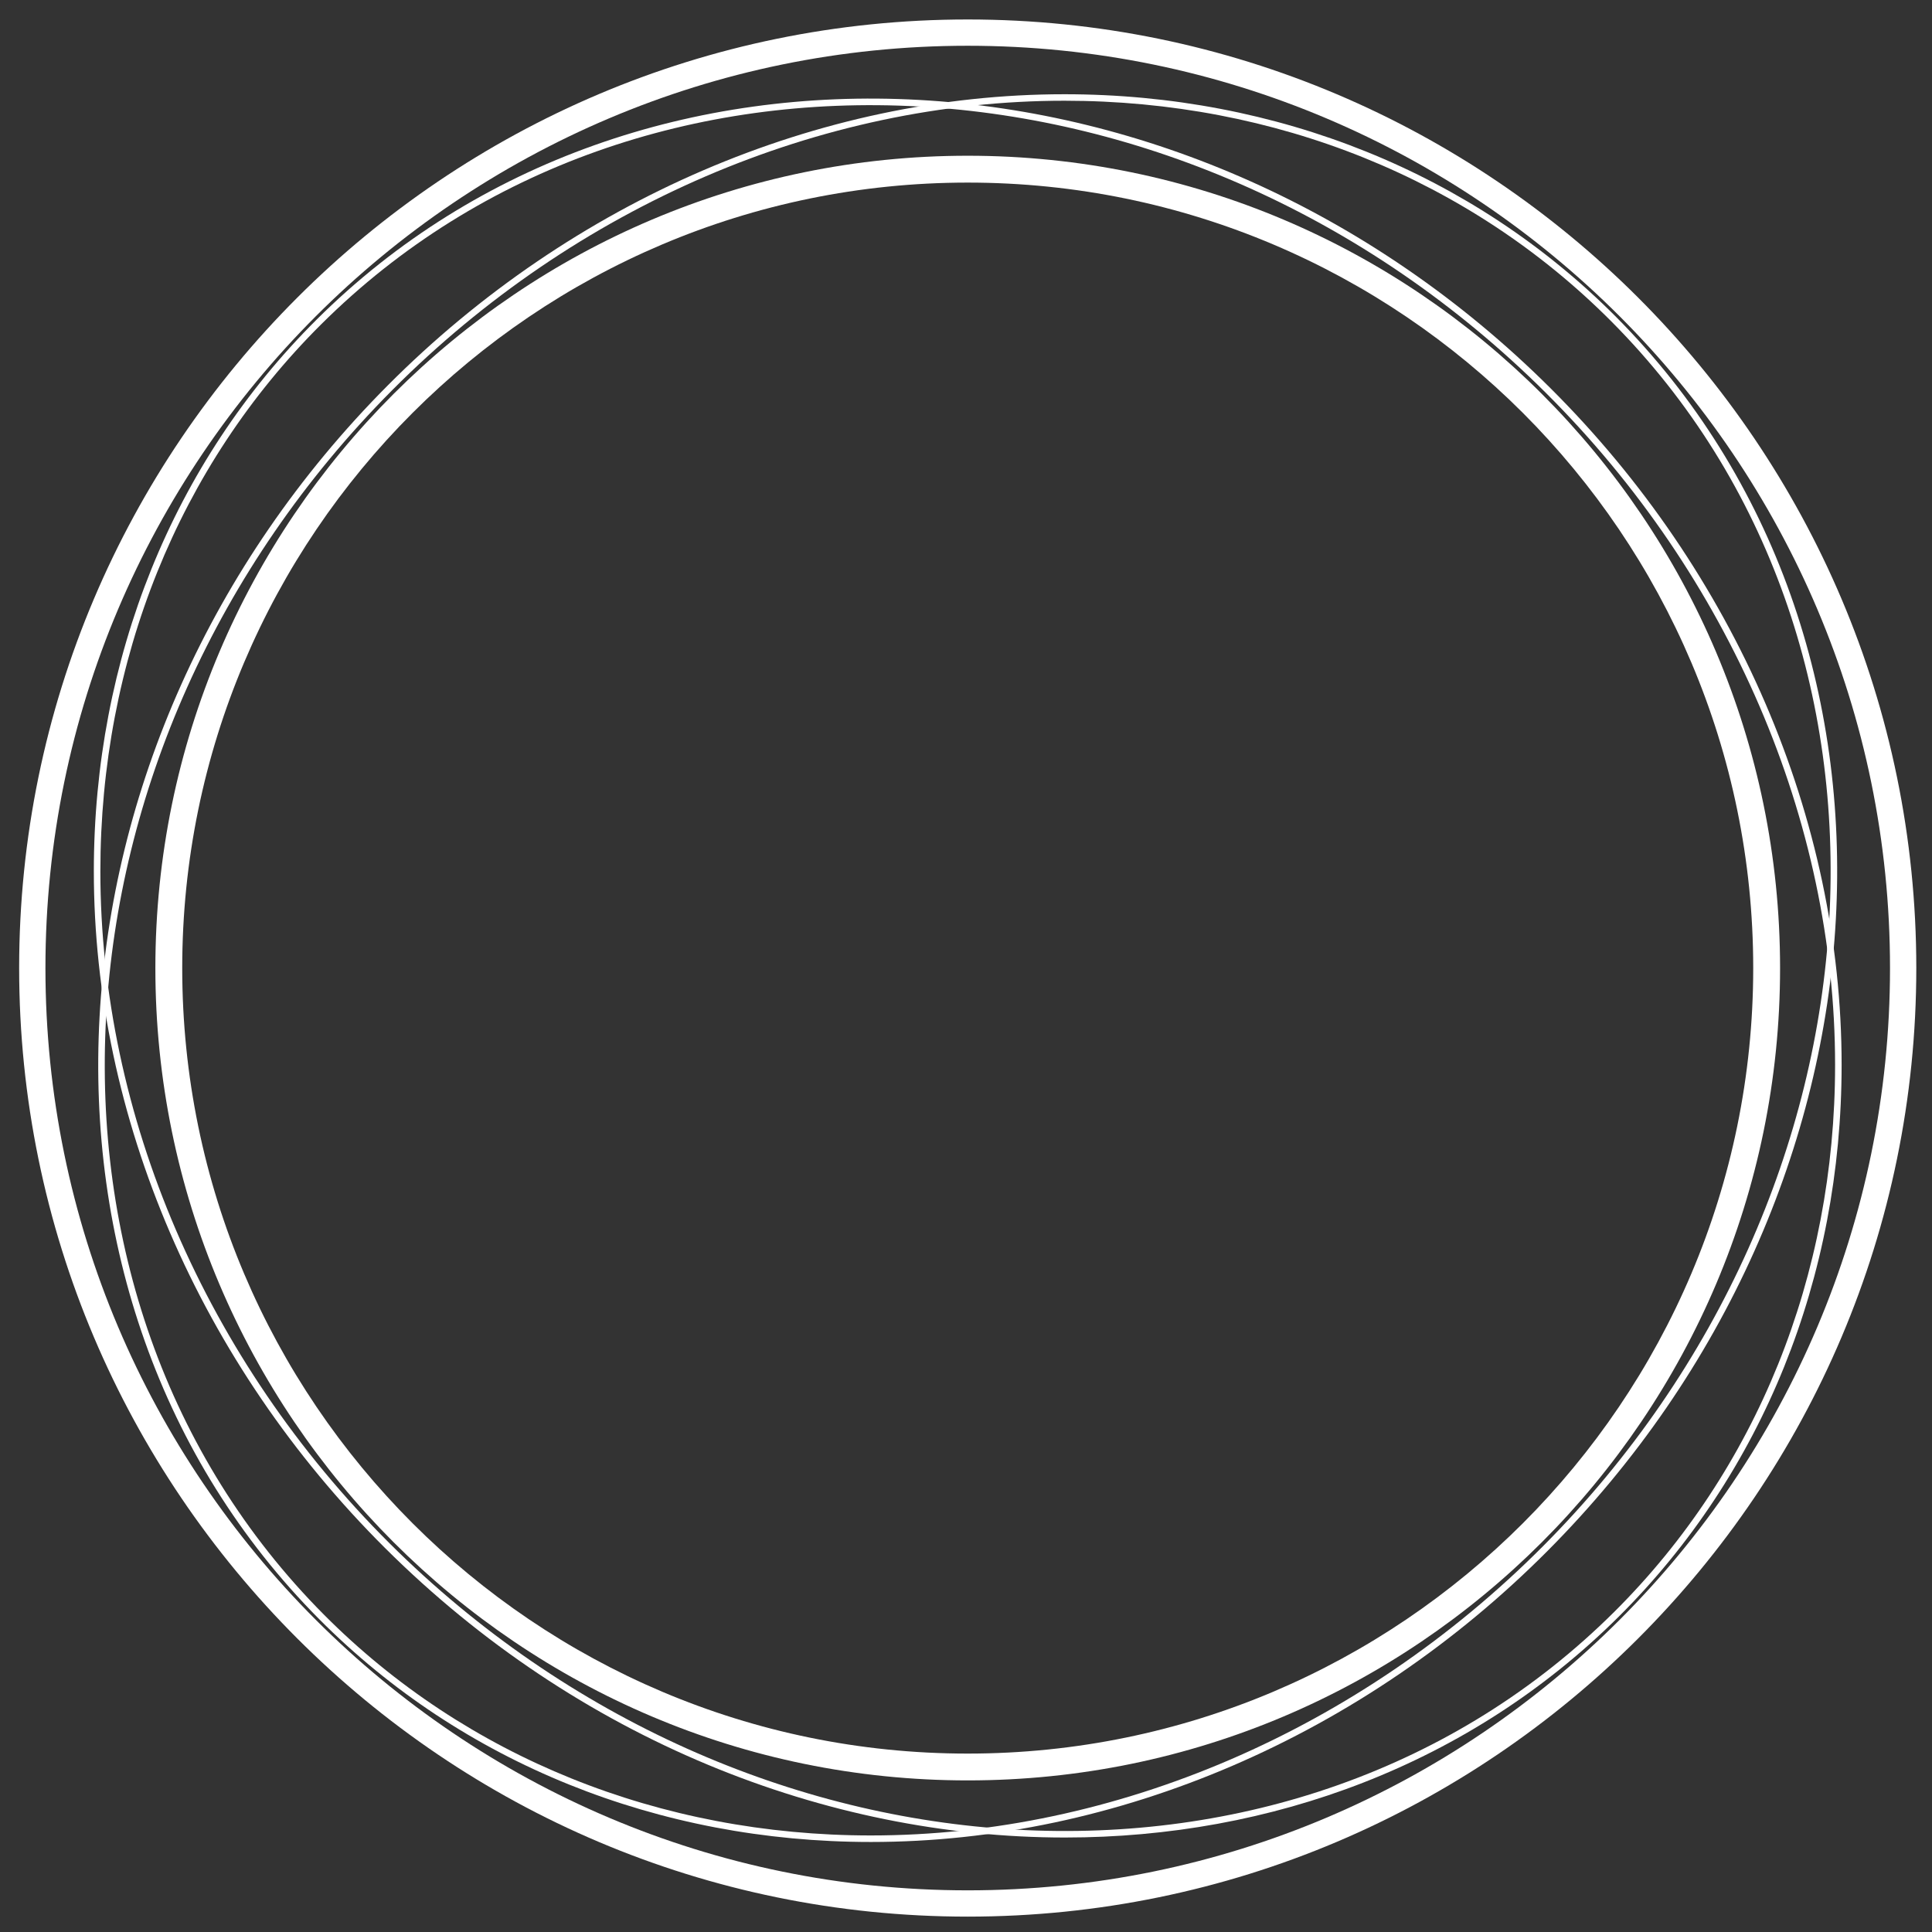<?xml version="1.0" encoding="UTF-8" standalone="no"?>
<!-- Created with Inkscape (http://www.inkscape.org/) -->

<svg
   xmlns:dc="http://purl.org/dc/elements/1.1/"
   xmlns:cc="http://creativecommons.org/ns#"
   xmlns:rdf="http://www.w3.org/1999/02/22-rdf-syntax-ns#"
   xmlns:svg="http://www.w3.org/2000/svg"
   xmlns="http://www.w3.org/2000/svg"
   xmlns:sodipodi="http://sodipodi.sourceforge.net/DTD/sodipodi-0.dtd"
   xmlns:inkscape="http://www.inkscape.org/namespaces/inkscape"
   width="180"
   height="180"
   viewBox="0 0 47.625 47.625"
   version="1.1"
   id="svg4120"
   inkscape:version="0.92.4 (5da689c313, 2019-01-14)"
   sodipodi:docname="NCM favicon.svg">
  <rect x="0" y="0" width="47.625" height="47.625" fill="#333333" stroke="none"/>
  <defs
     id="defs4114" />
  <sodipodi:namedview
     id="base"
     pagecolor="#ffffff"
     bordercolor="#666666"
     borderopacity="1.0"
     inkscape:pageopacity="0.0"
     inkscape:pageshadow="2"
     inkscape:zoom="5.6"
     inkscape:cx="152.00515"
     inkscape:cy="102.6185"
     inkscape:document-units="mm"
     inkscape:current-layer="layer2"
     showgrid="false"
     inkscape:pagecheckerboard="true"
     inkscape:window-width="2560"
     inkscape:window-height="1600"
     inkscape:window-x="1200"
     inkscape:window-y="0"
     inkscape:window-maximized="1"
     units="px" />
  <g
     inkscape:groupmode="layer"
     id="layer2"
     inkscape:label="BackDrop Circle" />
  <g
     inkscape:label="Layer 1"
     inkscape:groupmode="layer"
     id="layer1"
     transform="translate(-73.379,-77.298)">
    <g
       id="g4215"
       transform="translate(0.472,-0.378)">
      <path
         id="path44"
         style="fill:#ffffff;fill-opacity:1;fill-rule:nonzero;stroke:none;stroke-width:0.035"
         d="m 96.762,78.804 c -12.536,0 -22.735,10.199 -22.735,22.735 0,12.536 10.199,22.735 22.735,22.735 12.536,0 22.735,-10.199 22.735,-22.735 0,-12.536 -10.199,-22.735 -22.735,-22.735 z m 0,46.118 c -12.893,0 -23.383,-10.489 -23.383,-23.383 0,-12.894 10.49,-23.383 23.383,-23.383 12.893,0 23.383,10.489 23.383,23.383 0,12.893 -10.49,23.383 -23.383,23.383"
         inkscape:connector-curvature="0" />
      <path
         id="path46"
         style="fill:#ffffff;fill-opacity:1;fill-rule:nonzero;stroke:none;stroke-width:0.035"
         d="m 96.762,82.177 c -10.677,0 -19.363,8.686 -19.363,19.363 0,10.676 8.686,19.363 19.363,19.363 10.676,0 19.363,-8.686 19.363,-19.363 0,-10.677 -8.686,-19.363 -19.363,-19.363 z m 0,39.387 c -11.042,0 -20.025,-8.983 -20.025,-20.024 0,-11.042 8.983,-20.025 20.025,-20.025 11.041,0 20.025,8.983 20.025,20.025 0,11.042 -8.983,20.024 -20.025,20.024"
         inkscape:connector-curvature="0" />
      <path
         id="path48"
         style="fill:#ffffff;fill-opacity:1;fill-rule:nonzero;stroke:none;stroke-width:0.035"
         d="m 82.512,115.722 c 8.789,8.749 22.333,9.505 30.19,1.685 3.508,-3.492 5.441,-8.279 5.441,-13.481 0,-6.018 -2.599,-12.057 -7.132,-16.568 -8.789,-8.749 -22.332,-9.505 -30.189,-1.685 -3.509,3.492 -5.441,8.279 -5.441,13.481 -2.7e-4,6.018 2.599,12.057 7.131,16.568 z m 16.648,7.25 c -5.885,0 -12.012,-2.408 -16.762,-7.137 -4.562,-4.542 -7.178,-10.622 -7.178,-16.682 2.6e-4,-5.245 1.949,-10.073 5.488,-13.595 7.92,-7.883 21.565,-7.128 30.417,1.685 4.562,4.542 7.179,10.622 7.179,16.682 -2.6e-4,5.245 -1.949,10.073 -5.488,13.596 -3.67,3.653 -8.572,5.451 -13.655,5.451"
         inkscape:connector-curvature="0" />
      <path
         id="path50"
         style="fill:#ffffff;fill-opacity:1;fill-rule:nonzero;stroke:none;stroke-width:0.035"
         d="m 99.147,80.159 c -6.017,-3.53e-4 -12.056,2.599 -16.568,7.131 -8.749,8.789 -9.505,22.333 -1.685,30.19 3.492,3.509 8.28,5.441 13.482,5.441 6.018,5.3e-4 12.056,-2.599 16.568,-7.131 8.749,-8.789 9.505,-22.333 1.685,-30.19 -3.492,-3.508 -8.28,-5.441 -13.482,-5.441 z m -4.77,42.923 c -7.94e-4,0 -7.94e-4,0 -7.94e-4,0 -5.245,0 -10.074,-1.949 -13.596,-5.488 -7.883,-7.92 -7.128,-21.565 1.685,-30.417 4.541,-4.562 10.621,-7.178 16.681,-7.178 2.64e-4,0 2.64e-4,0 7.93e-4,0 5.245,0 10.074,1.949 13.596,5.488 7.883,7.92 7.127,21.565 -1.685,30.417 -4.541,4.562 -10.621,7.178 -16.681,7.178"
         inkscape:connector-curvature="0" />
    </g>
  </g>
</svg>
